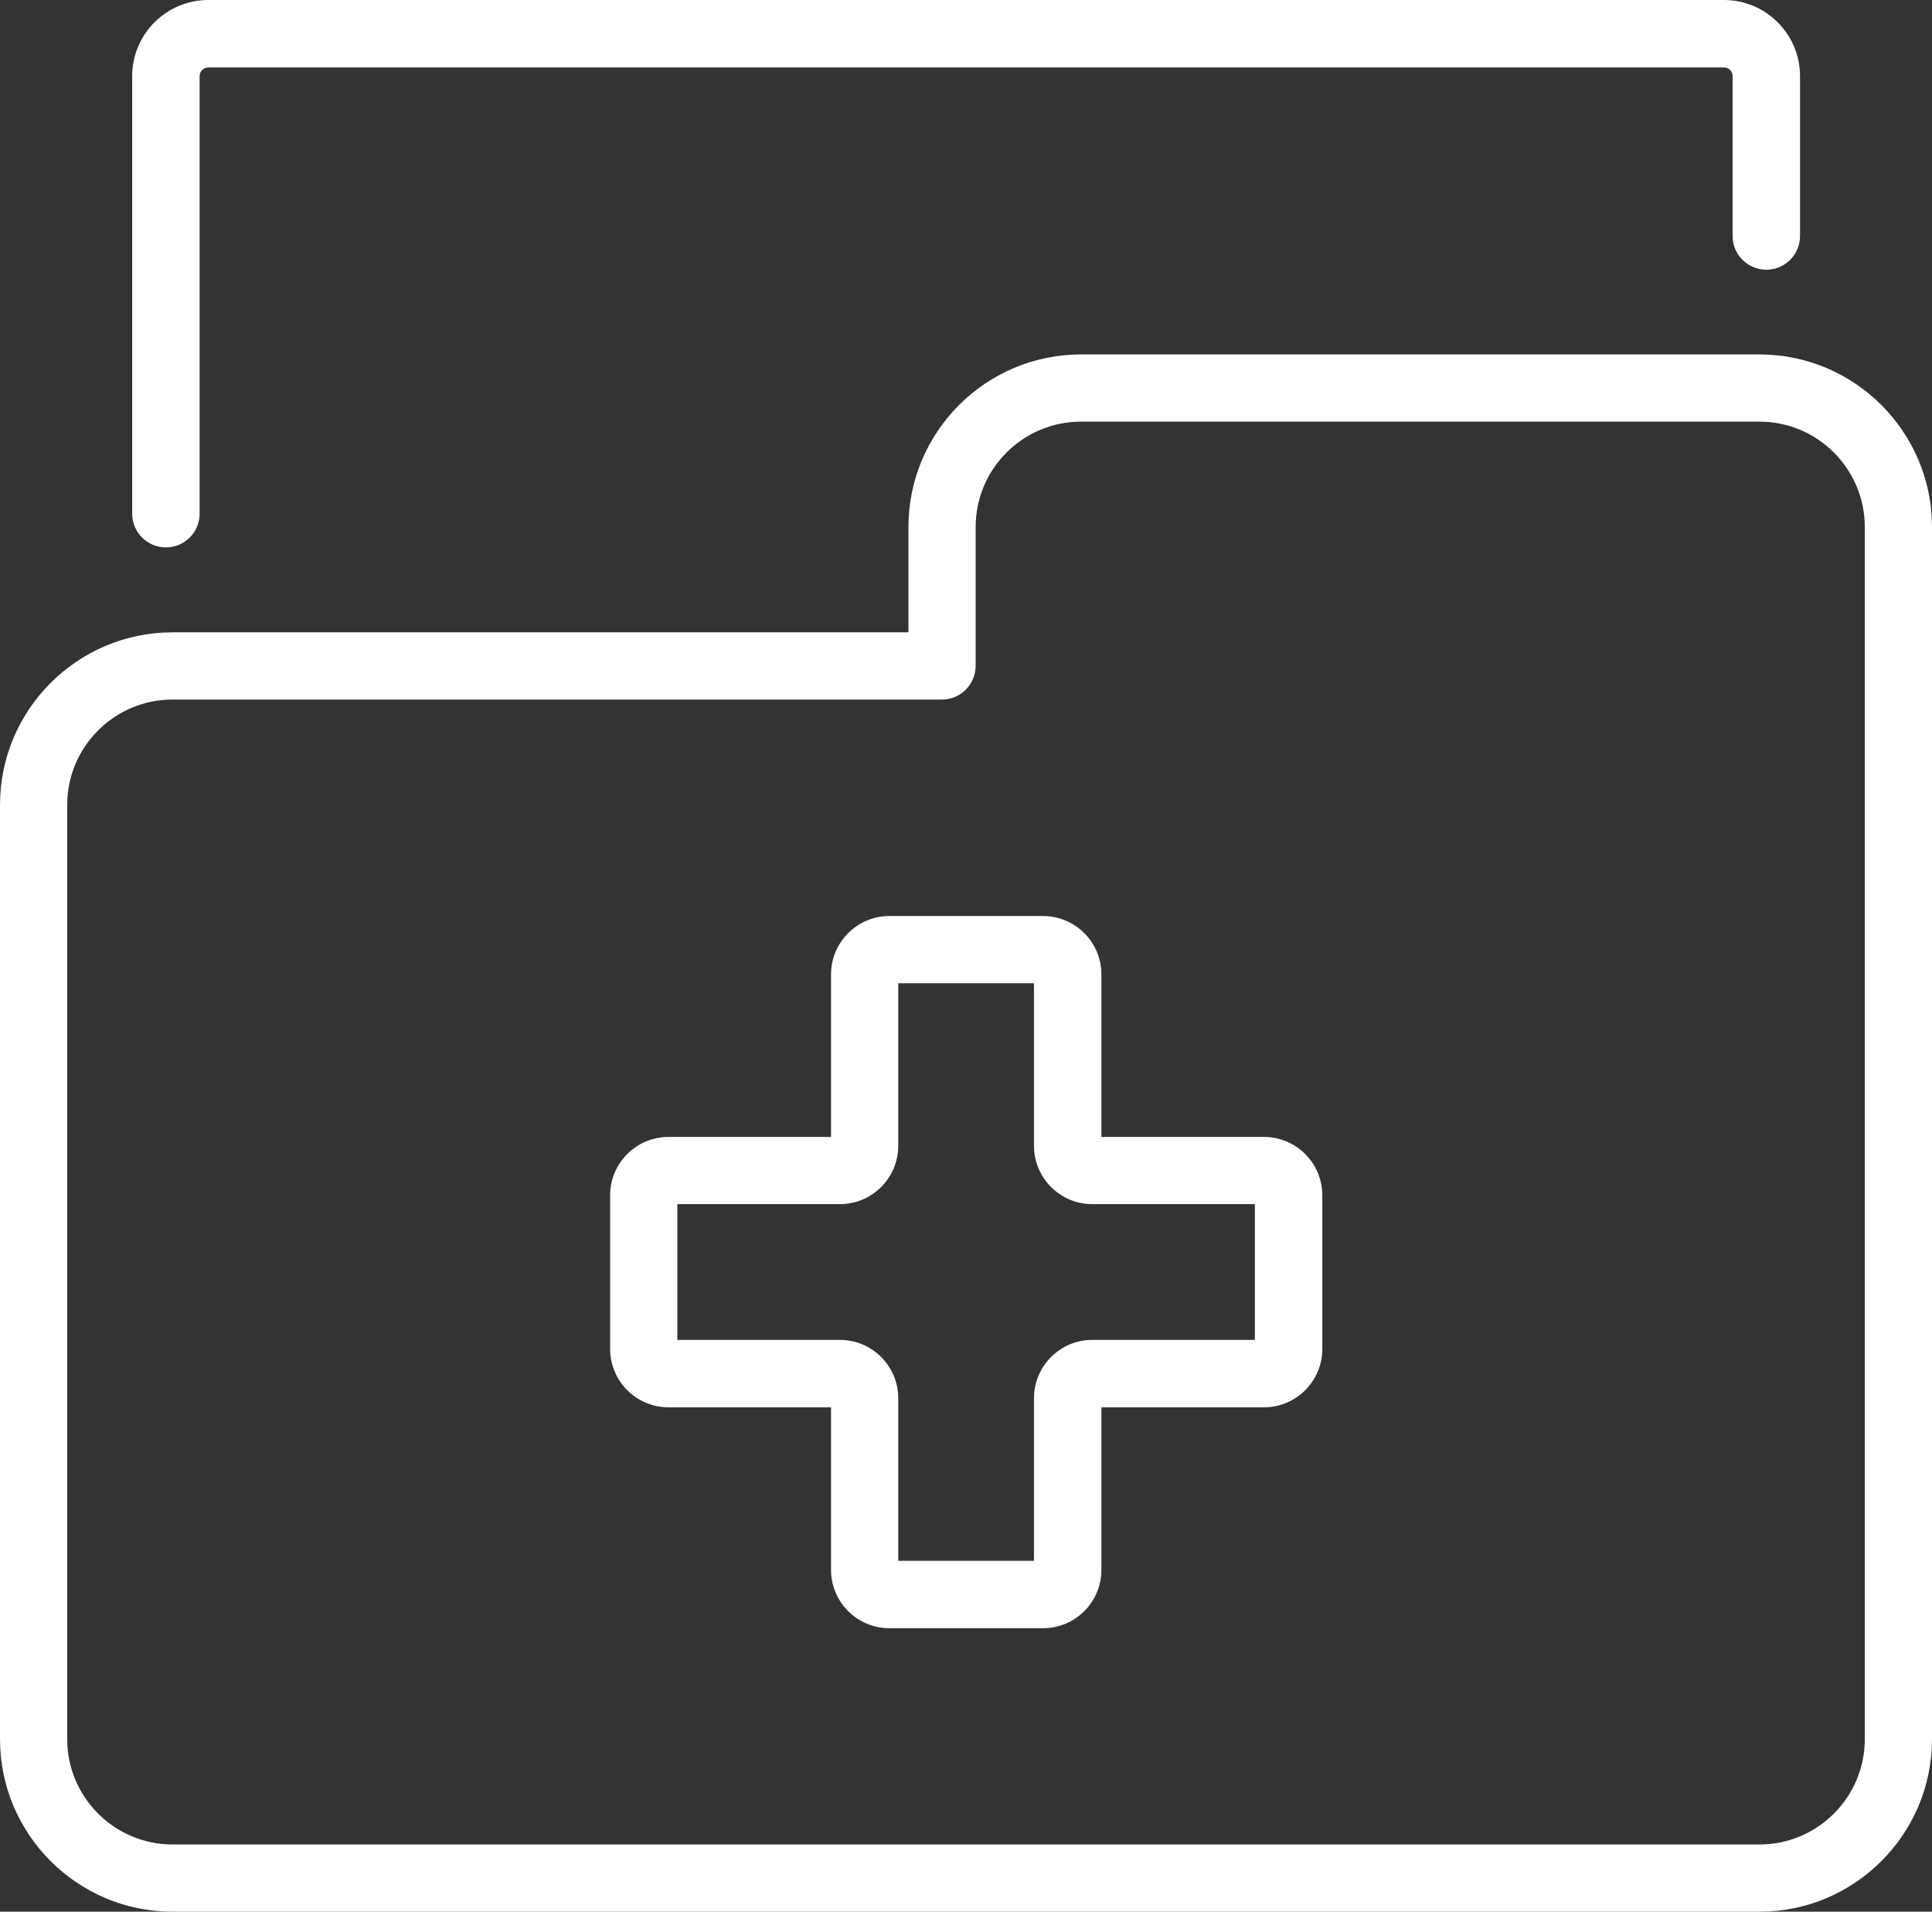 <?xml version="1.0" encoding="UTF-8"?><svg id="Laag_2" xmlns="http://www.w3.org/2000/svg" viewBox="0 0 87.11 86.19"><rect x="0" y="0" width="87.11" height="86.19" fill="#333333" stroke="none"/><defs><style>.cls-1{fill:#fff;stroke-width:0px;}</style></defs><g id="Laag_1-2"><path class="cls-1" d="m56.98,54.29h0,0Zm-16.48,16.08h6.12v-7.33c0-1.45,1.18-2.63,2.63-2.63h7.33v-6.12h-7.33c-1.45,0-2.63-1.18-2.63-2.63v-7.33h-6.12v7.33c0,1.45-1.18,2.63-2.63,2.63h-7.33v6.12h7.33c1.45,0,2.63,1.18,2.63,2.63v7.33Zm6.53,3.04h-6.93c-1.45,0-2.63-1.18-2.63-2.63v-7.33h-7.33c-1.45,0-2.63-1.18-2.63-2.63v-6.93c0-1.45,1.18-2.63,2.63-2.63h7.33v-7.33c0-1.45,1.18-2.63,2.63-2.63h6.93c1.45,0,2.63,1.18,2.63,2.63v7.33h7.33c1.45,0,2.63,1.18,2.63,2.63v6.93c0,1.45-1.18,2.63-2.63,2.63h-7.33v7.33c0,1.45-1.18,2.63-2.63,2.63"/><path class="cls-1" d="m7.78,31.54c-2.62,0-4.75,2.13-4.75,4.75v42.12c0,2.62,2.13,4.75,4.75,4.75h71.55c2.62,0,4.75-2.13,4.75-4.75V23.76c0-2.62-2.13-4.75-4.75-4.75h-30.59c-2.62,0-4.75,2.13-4.75,4.75v6.26c0,.84-.68,1.52-1.52,1.52H7.78Zm71.55,54.65H7.78c-4.29,0-7.78-3.49-7.78-7.78v-42.12c0-4.29,3.49-7.78,7.78-7.78h33.18v-4.75c0-4.29,3.49-7.78,7.78-7.78h30.59c4.29,0,7.78,3.49,7.78,7.78v54.65c0,4.29-3.49,7.78-7.78,7.78"/><path class="cls-1" d="m7.48,24.68c-.84,0-1.52-.68-1.52-1.52V3.43c0-1.89,1.54-3.43,3.43-3.43h68.34c1.89,0,3.43,1.54,3.43,3.43v7.21c0,.84-.68,1.52-1.52,1.52s-1.52-.68-1.52-1.52V3.43c0-.22-.18-.39-.39-.39H9.39c-.21,0-.39.18-.39.39v19.73c0,.84-.68,1.52-1.52,1.52"/></g></svg>